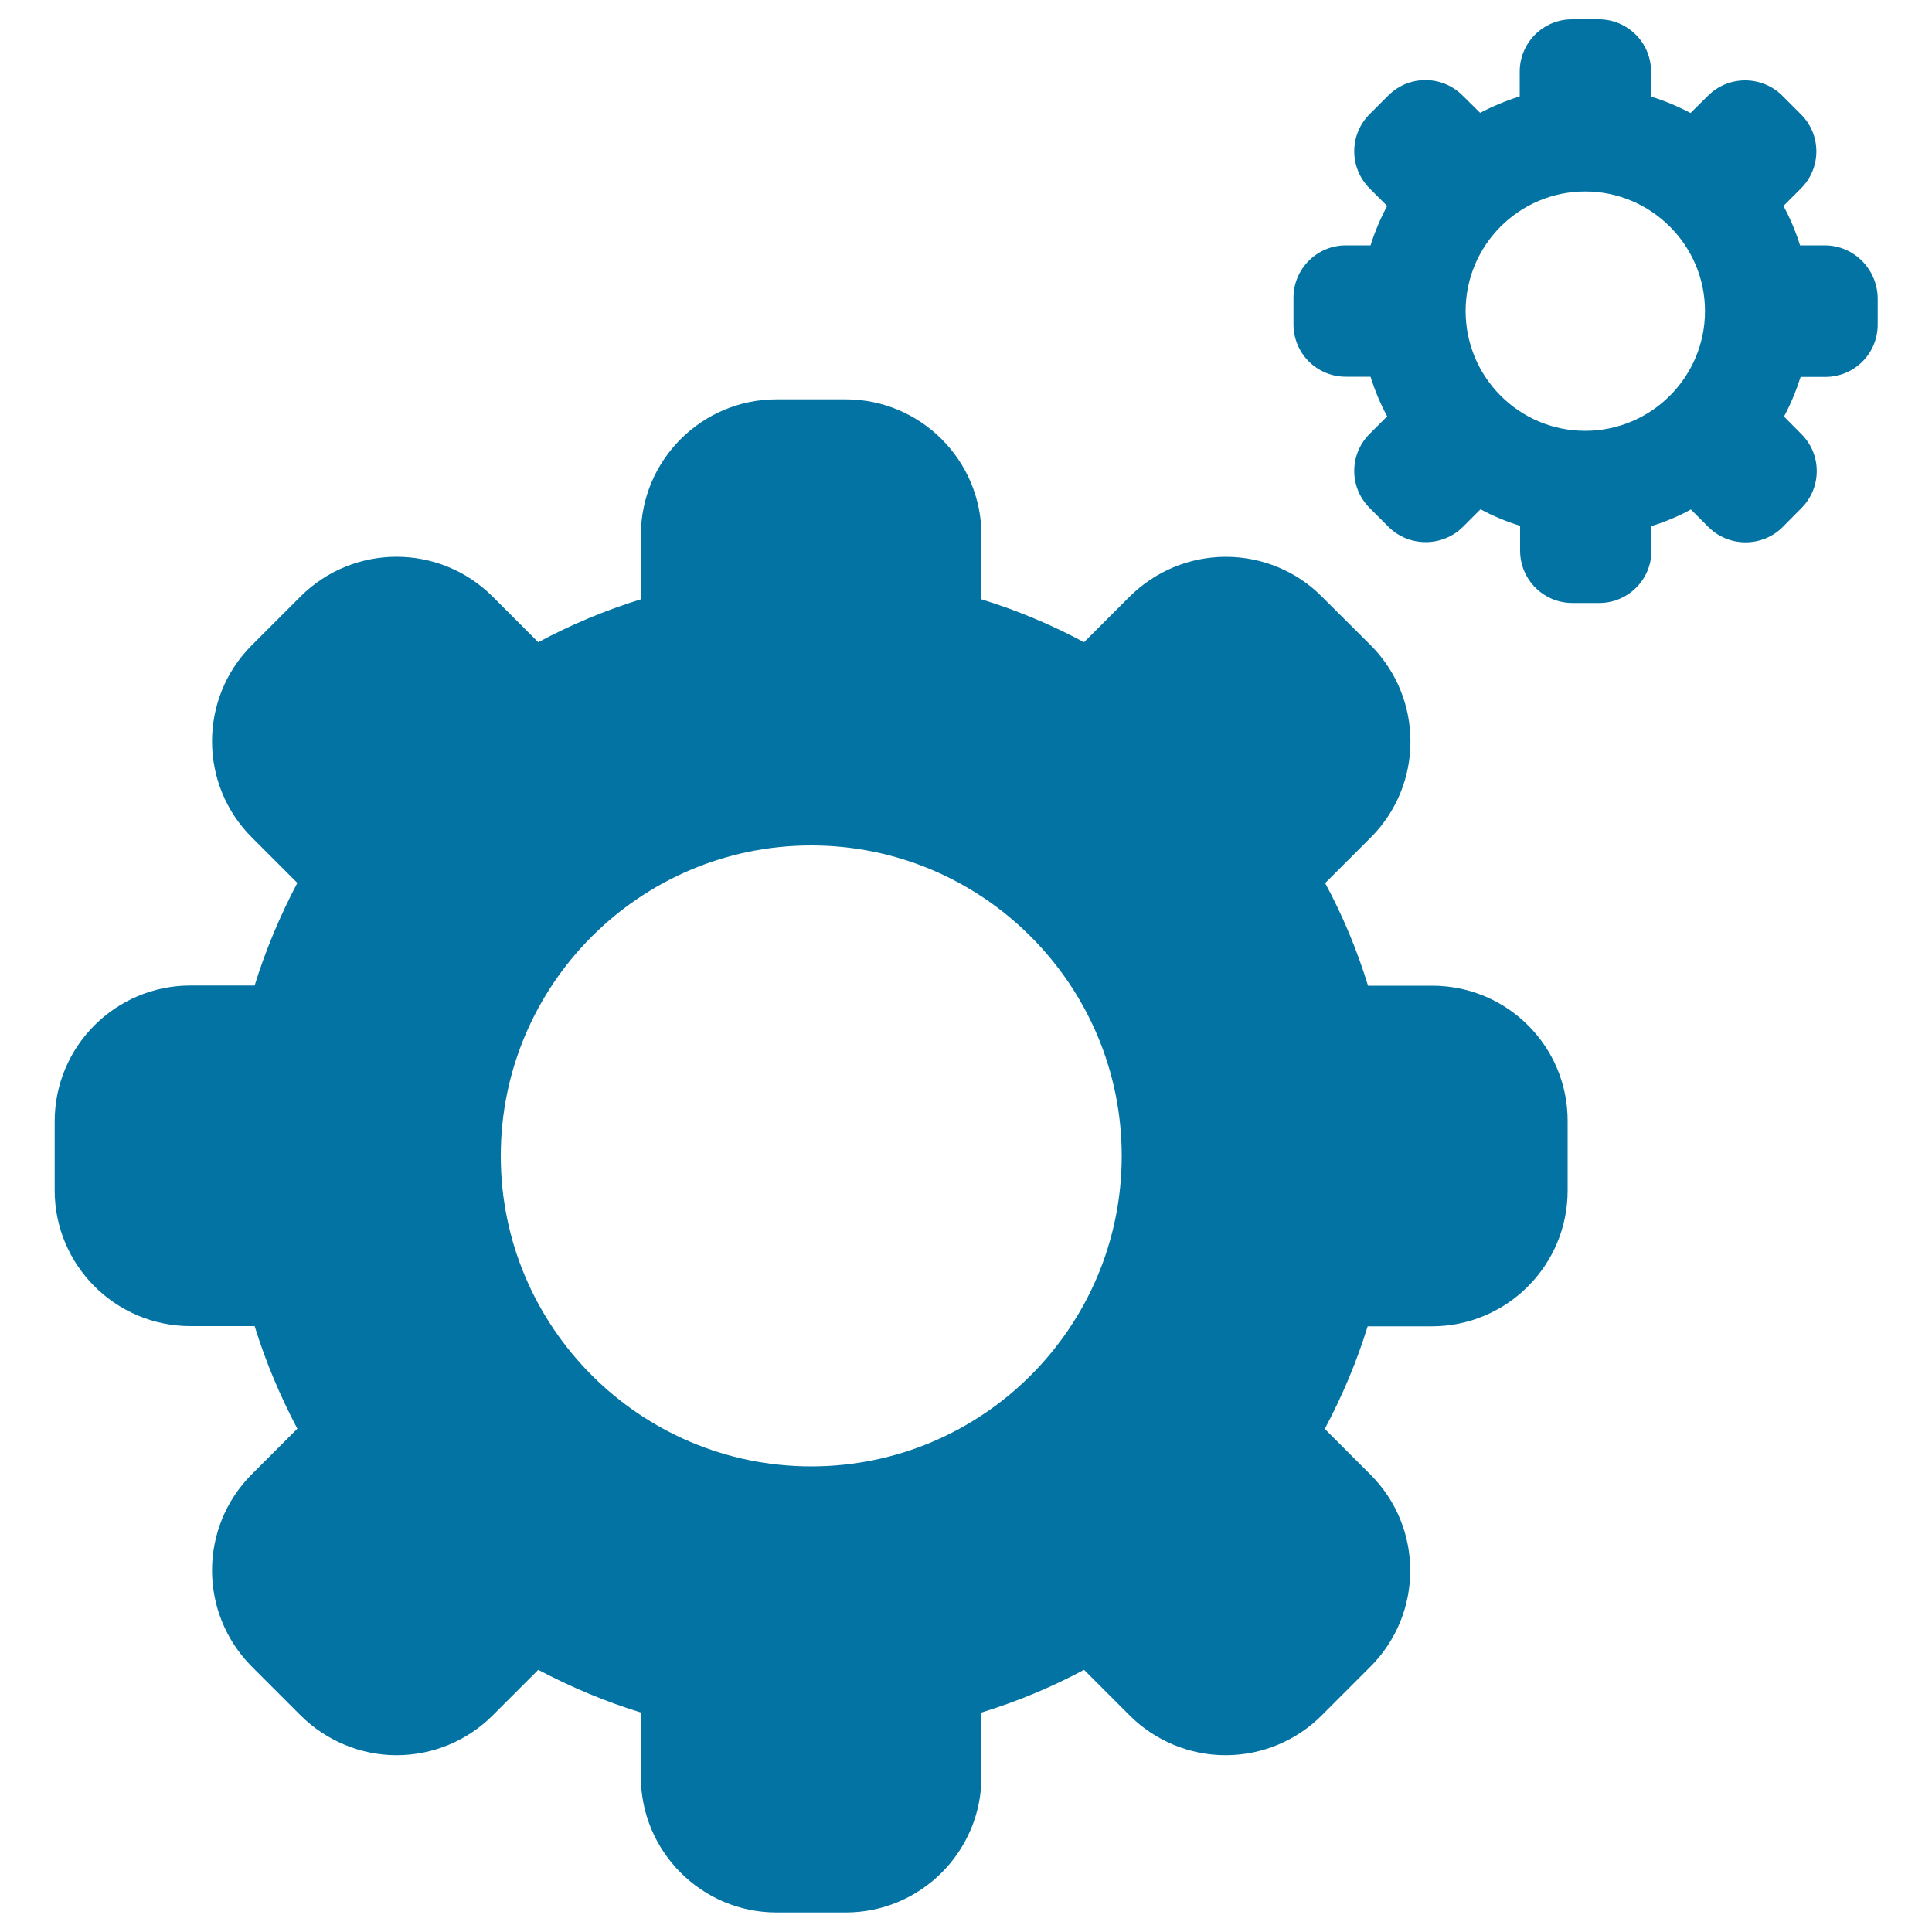<svg xmlns="http://www.w3.org/2000/svg" viewBox="0 0 1000 1000" style="fill:#0273a2">
<title>Cogs On Wheels Interface Symbol For Settings Edition Button SVG icon</title>
<g><path d="M741.3,510.2h-33.2c-5.7-18.5-13.1-36.3-22.2-53.1l23.6-23.6c27.4-27.4,27.4-72,0-99.5l-25.3-25.2c-13.1-13.2-31-20.6-49.7-20.6l0,0c-18.7,0-36.5,7.4-49.8,20.6l-23.6,23.6c-16.8-9-34.6-16.5-53.1-22.2V277c0-38.8-31.5-70.3-70.3-70.3H402c-38.8,0-70.3,31.5-70.3,70.3v33.2c-18.5,5.7-36.3,13.2-53.1,22.2L255,308.8c-27.5-27.5-72-27.5-99.5,0L130.3,334c-27.4,27.4-27.4,72,0,99.4l23.6,23.6c-8.9,16.9-16.4,34.6-22.1,53.1H98.6c-38.8,0-70.3,31.5-70.3,70.3v35.7c0,38.8,31.5,70.3,70.3,70.3h33.2c5.7,18.5,13.2,36.2,22.1,53.1l-23.6,23.6c-27.4,27.5-27.4,71.9,0,99.5l25.3,25.3c13.2,13.1,31.1,20.6,49.7,20.6l0,0c18.6,0,36.5-7.4,49.7-20.6l23.6-23.6c16.8,8.9,34.6,16.4,53.1,22.1v33.2c0,38.8,31.5,70.3,70.3,70.3h35.7c38.8,0,70.3-31.5,70.3-70.3v-33.2c18.5-5.7,36.3-13.1,53.1-22.1l23.6,23.6c13.1,13.1,31,20.6,49.7,20.6c18.6,0,36.5-7.4,49.7-20.6l25.3-25.3c27.4-27.5,27.4-72-0.1-99.4l-23.6-23.6c9-16.9,16.5-34.6,22.2-53.1h33.2c38.8,0,70.3-31.5,70.3-70.3v-35.7C811.6,541.7,780.2,510.2,741.3,510.2z M419.9,759c-88.6,0-160.7-72.1-160.7-160.7c0-88.6,72.1-160.7,160.7-160.7c88.6,0,160.7,72.1,160.7,160.7S508.6,759,419.9,759z M944.5,127h-12.8c-2.2-7.1-5.1-14-8.6-20.4l9.1-9.1c10.6-10.6,10.6-27.7,0-38.3l-9.7-9.7c-5.1-5.1-12.1-7.9-19.2-7.9l0,0c-7.2,0-14.1,2.8-19.2,7.9l-9.1,9c-6.4-3.4-13.2-6.3-20.4-8.5V37.1c0-15-12.1-27.1-27.1-27.1h-13.8c-15,0-27.1,12.1-27.1,27.1v12.8c-7.1,2.2-14,5.1-20.5,8.5l-9.1-9c-10.6-10.6-27.8-10.6-38.4,0l-9.7,9.7c-10.6,10.6-10.6,27.8,0,38.4l9.1,9.1c-3.5,6.5-6.4,13.4-8.6,20.4h-12.8c-15,0-27.1,12.2-27.1,27.1v13.8c0,15,12.1,27.1,27.1,27.1h12.8c2.2,7.1,5.1,14,8.6,20.5l-9.1,9.1c-10.6,10.6-10.6,27.7,0,38.3l9.8,9.8c5.1,5.1,12,7.9,19.3,7.9l0,0c7.1,0,14.1-2.8,19.2-7.9l9.1-9.1c6.5,3.5,13.3,6.3,20.5,8.6v12.8c0,15,12.1,27.1,27.1,27.1h13.8c15,0,27.1-12.1,27.1-27.1v-12.7c7.1-2.2,14-5.1,20.4-8.6l9.1,9.1c5.1,5.1,12,7.9,19.2,7.9c7.2,0,14.1-2.8,19.2-7.9l9.7-9.8c10.6-10.6,10.6-27.8,0-38.3l-9-9.1c3.5-6.5,6.3-13.4,8.6-20.5h12.8c15,0,27.1-12.1,27.1-27.1v-13.8C971.6,139.2,959.5,127,944.5,127z M820.5,223c-34.2,0-61.9-27.8-61.9-62c0-34.2,27.8-61.9,61.9-61.9s62,27.8,62,61.9C882.5,195.2,854.7,223,820.5,223z"/></g>
</svg>